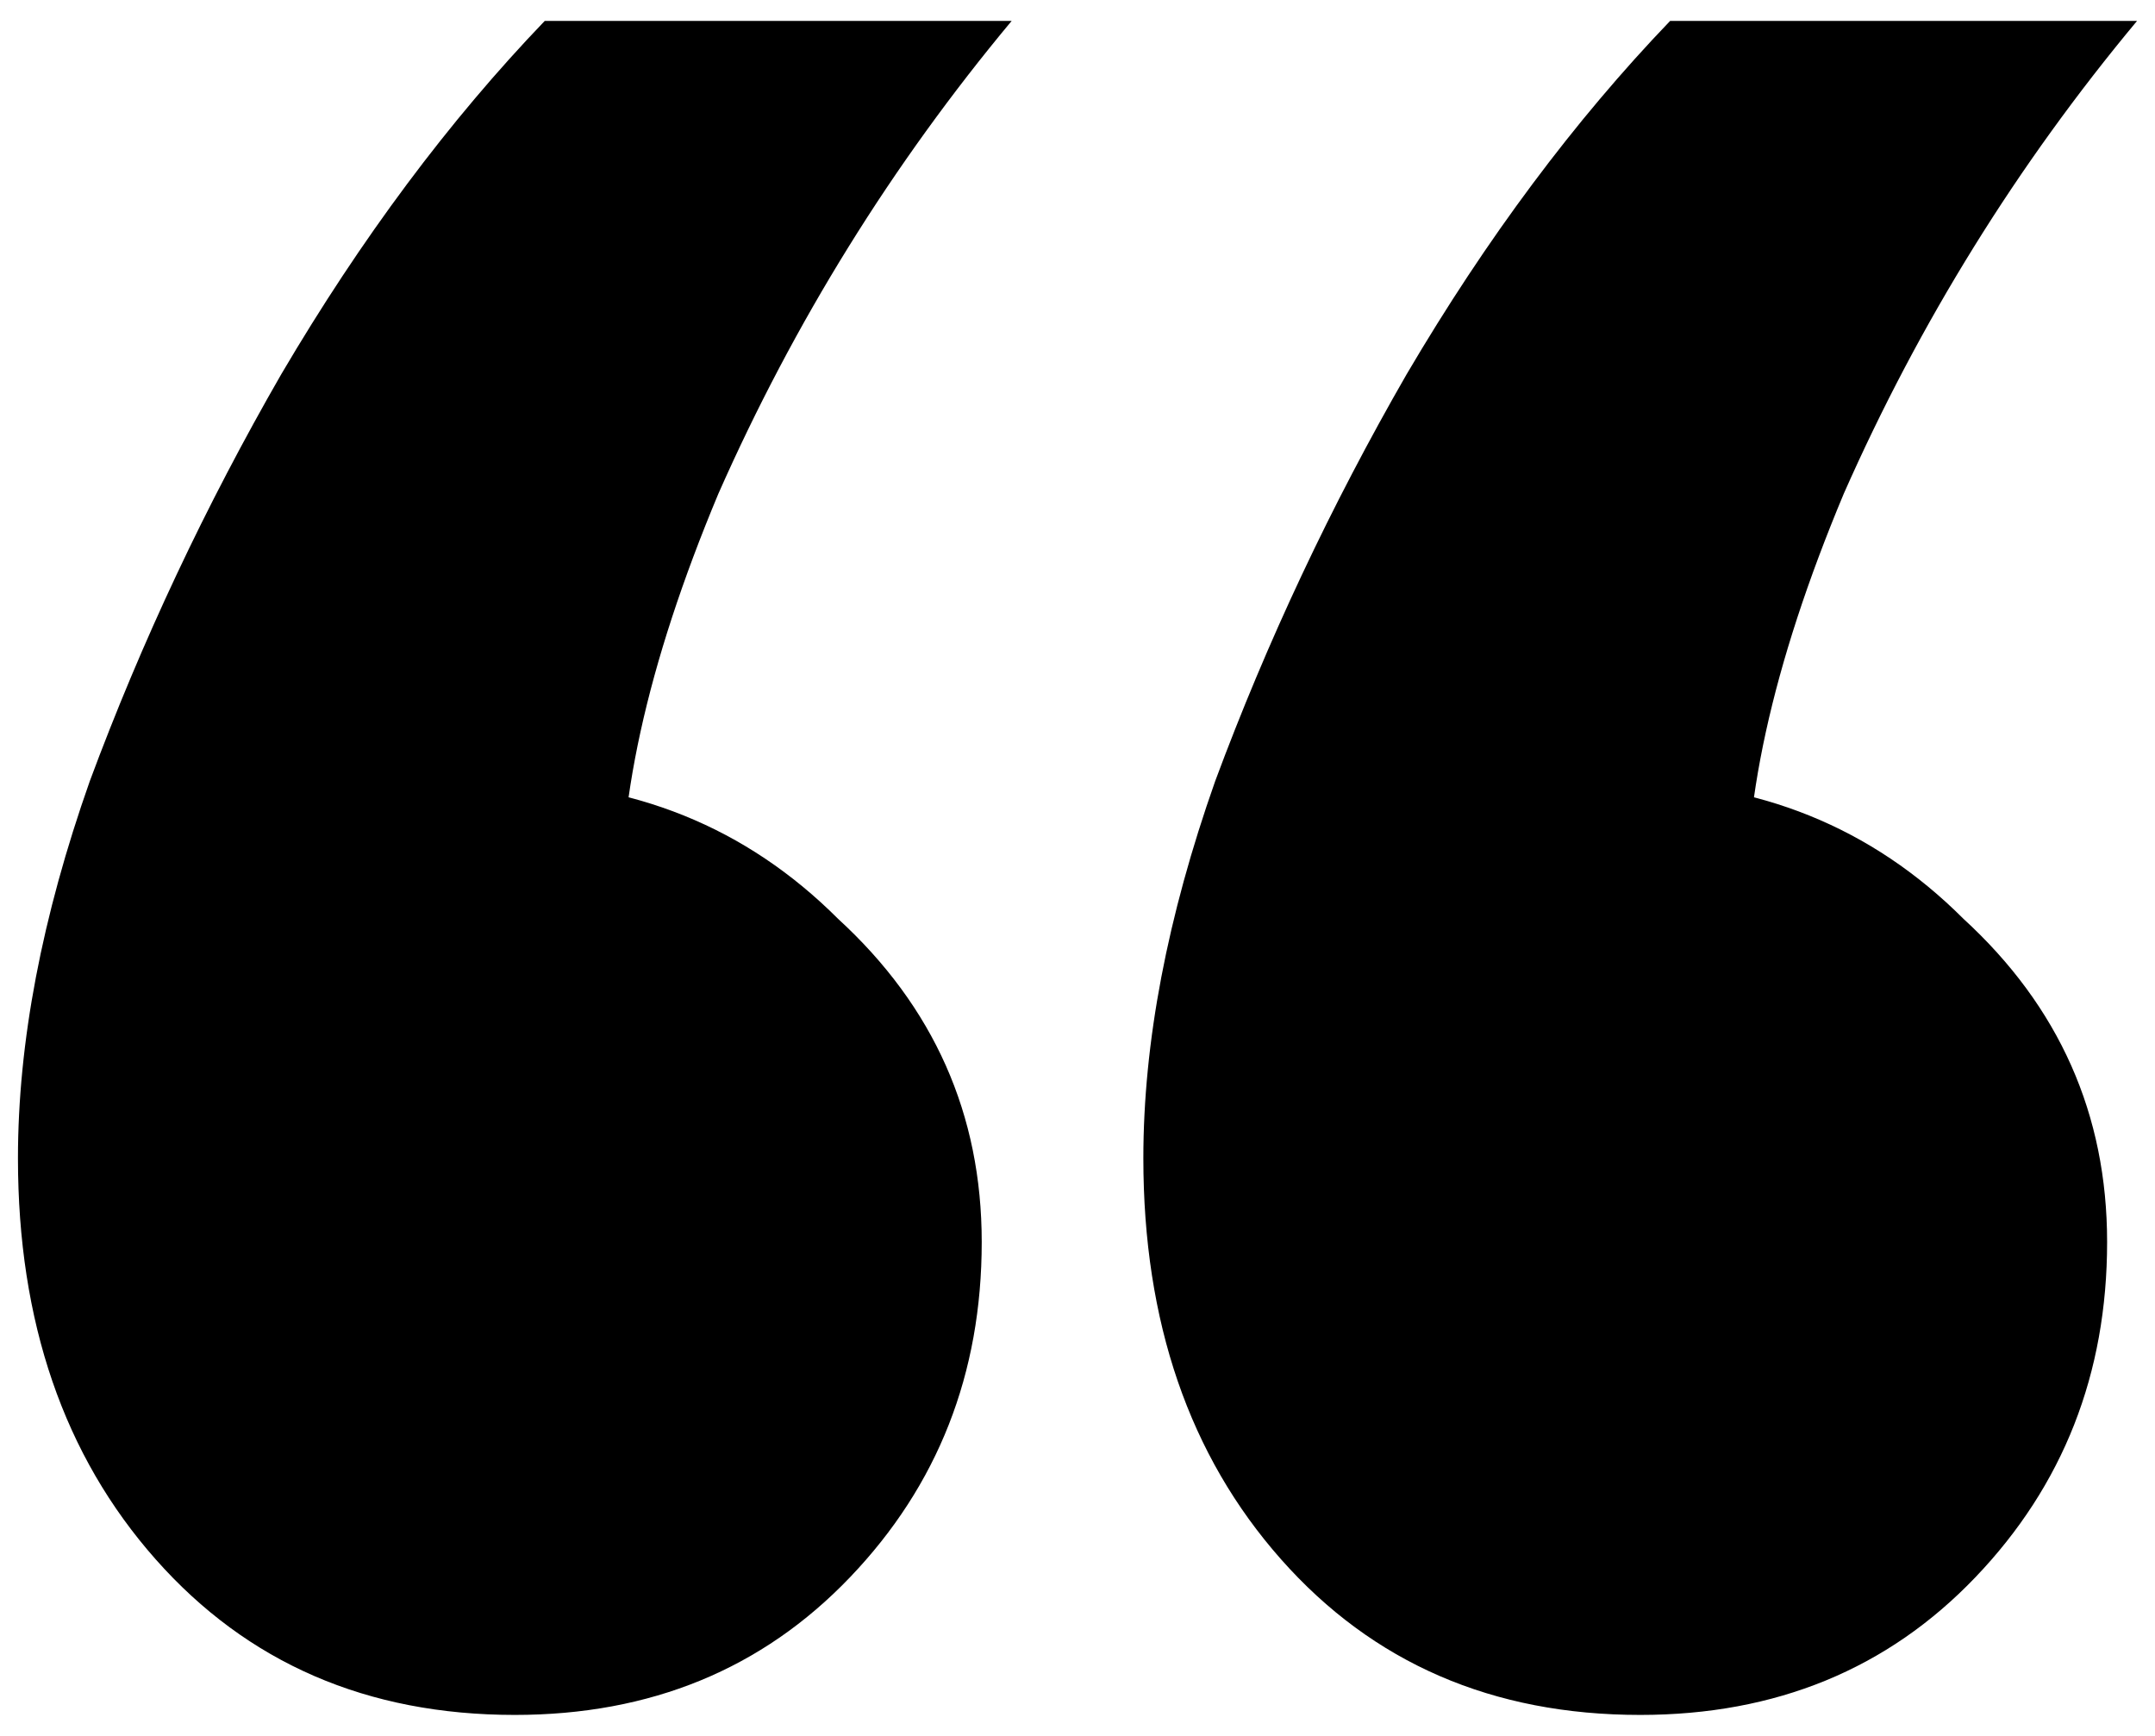 <svg width="72" height="58" viewBox="0 0 72 58" fill="none" xmlns="http://www.w3.org/2000/svg">
<path d="M18.2 0.699H33.8C29.8 5.499 26.533 10.766 24 16.499C21.6 22.233 20.533 27.099 20.8 31.099L16.6 26.099C21.133 26.099 24.933 27.633 28 30.699C31.2 33.633 32.8 37.233 32.8 41.499C32.8 45.899 31.333 49.633 28.4 52.699C25.467 55.766 21.733 57.299 17.2 57.299C12.267 57.299 8.267 55.566 5.2 52.099C2.133 48.633 0.6 44.166 0.6 38.699C0.6 34.833 1.4 30.633 3 26.099C4.733 21.433 6.867 16.899 9.4 12.499C12.067 7.966 15 4.033 18.2 0.699ZM55.8 0.699H71.4C67.4 5.499 64.133 10.766 61.6 16.499C59.2 22.233 58.133 27.099 58.4 31.099L54.2 26.099C58.733 26.099 62.533 27.633 65.6 30.699C68.8 33.633 70.4 37.233 70.4 41.499C70.4 45.899 68.933 49.633 66 52.699C63.067 55.766 59.333 57.299 54.8 57.299C49.867 57.299 45.867 55.566 42.8 52.099C39.733 48.633 38.2 44.166 38.2 38.699C38.2 34.833 39 30.633 40.6 26.099C42.333 21.433 44.467 16.899 47 12.499C49.667 7.966 52.6 4.033 55.8 0.699Z" fill="black"/>
</svg>
